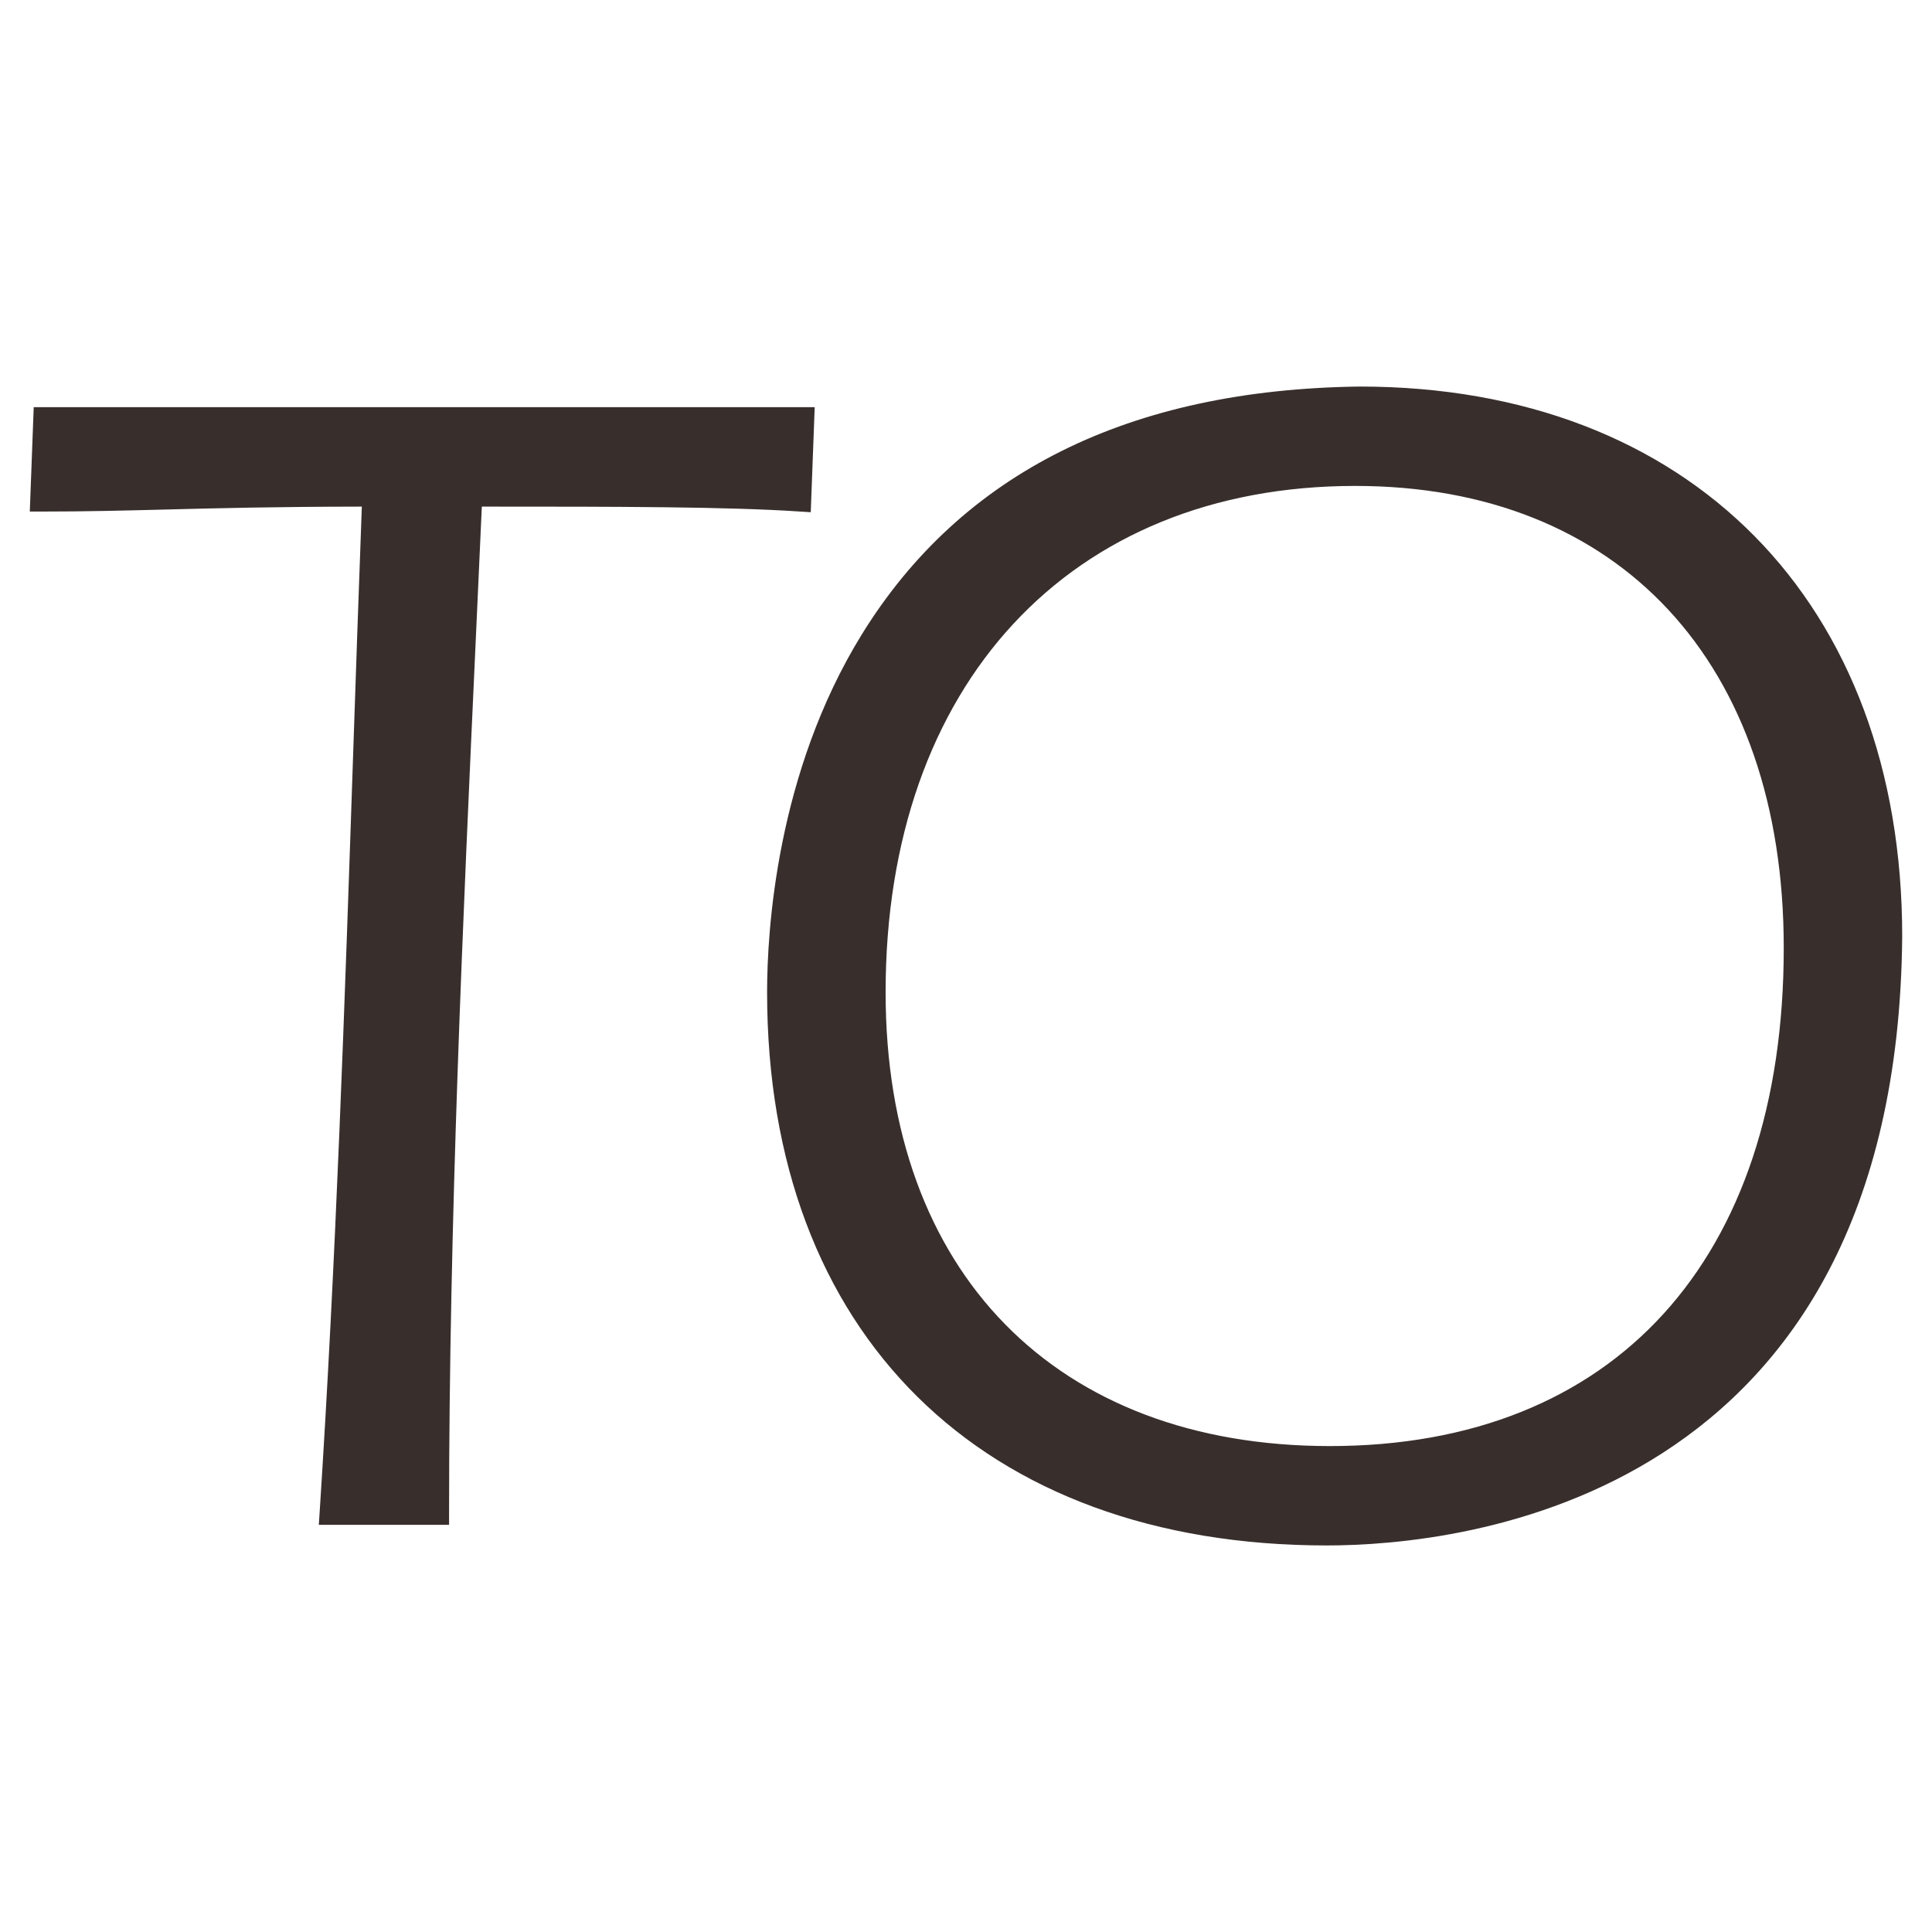 <svg xmlns="http://www.w3.org/2000/svg" xmlns:xlink="http://www.w3.org/1999/xlink" x="0" y="0" width="64" height="64" viewBox="0, 0, 64, 64"><g id="Background"><rect x="0" y="0" width="64" height="64" fill="#000000" fill-opacity="0"></rect></g><g id="Layer_1"><path d="M1.117,13.488 L0.987,16.946 L1.339,16.946 C2.841,16.946 4.089,16.914 5.485,16.879 C7.188,16.835 9.11,16.786 11.986,16.782 C11.884,19.513 11.791,22.25 11.698,24.991 C11.42,33.231 11.131,41.751 10.585,50.15 L10.561,50.512 L14.876,50.512 L14.876,50.173 C14.876,40.469 15.331,30.543 15.772,20.941 L15.961,16.782 C20.512,16.782 24.115,16.785 26.509,16.946 L26.857,16.968 L26.988,13.488 z" fill="#382F2D"></path><path d="M59.089,31.4 C59.089,41.734 53.469,47.903 44.055,47.903 C34.976,47.903 29.337,42.143 29.337,32.872 C29.337,22.682 35.443,16.097 44.894,16.097 C53.65,16.097 59.089,21.961 59.089,31.4 M45.046,12.805 C37.406,12.9 31.857,15.66 28.552,21.01 C25.718,25.6 25.411,30.834 25.411,32.872 C25.411,44.174 32.516,51.195 43.951,51.195 C48.382,51.195 62.851,49.741 63.013,31.023 L63.013,31.02 C63.013,19.955 55.963,12.805 45.046,12.805" fill="#382F2D"></path></g></svg>